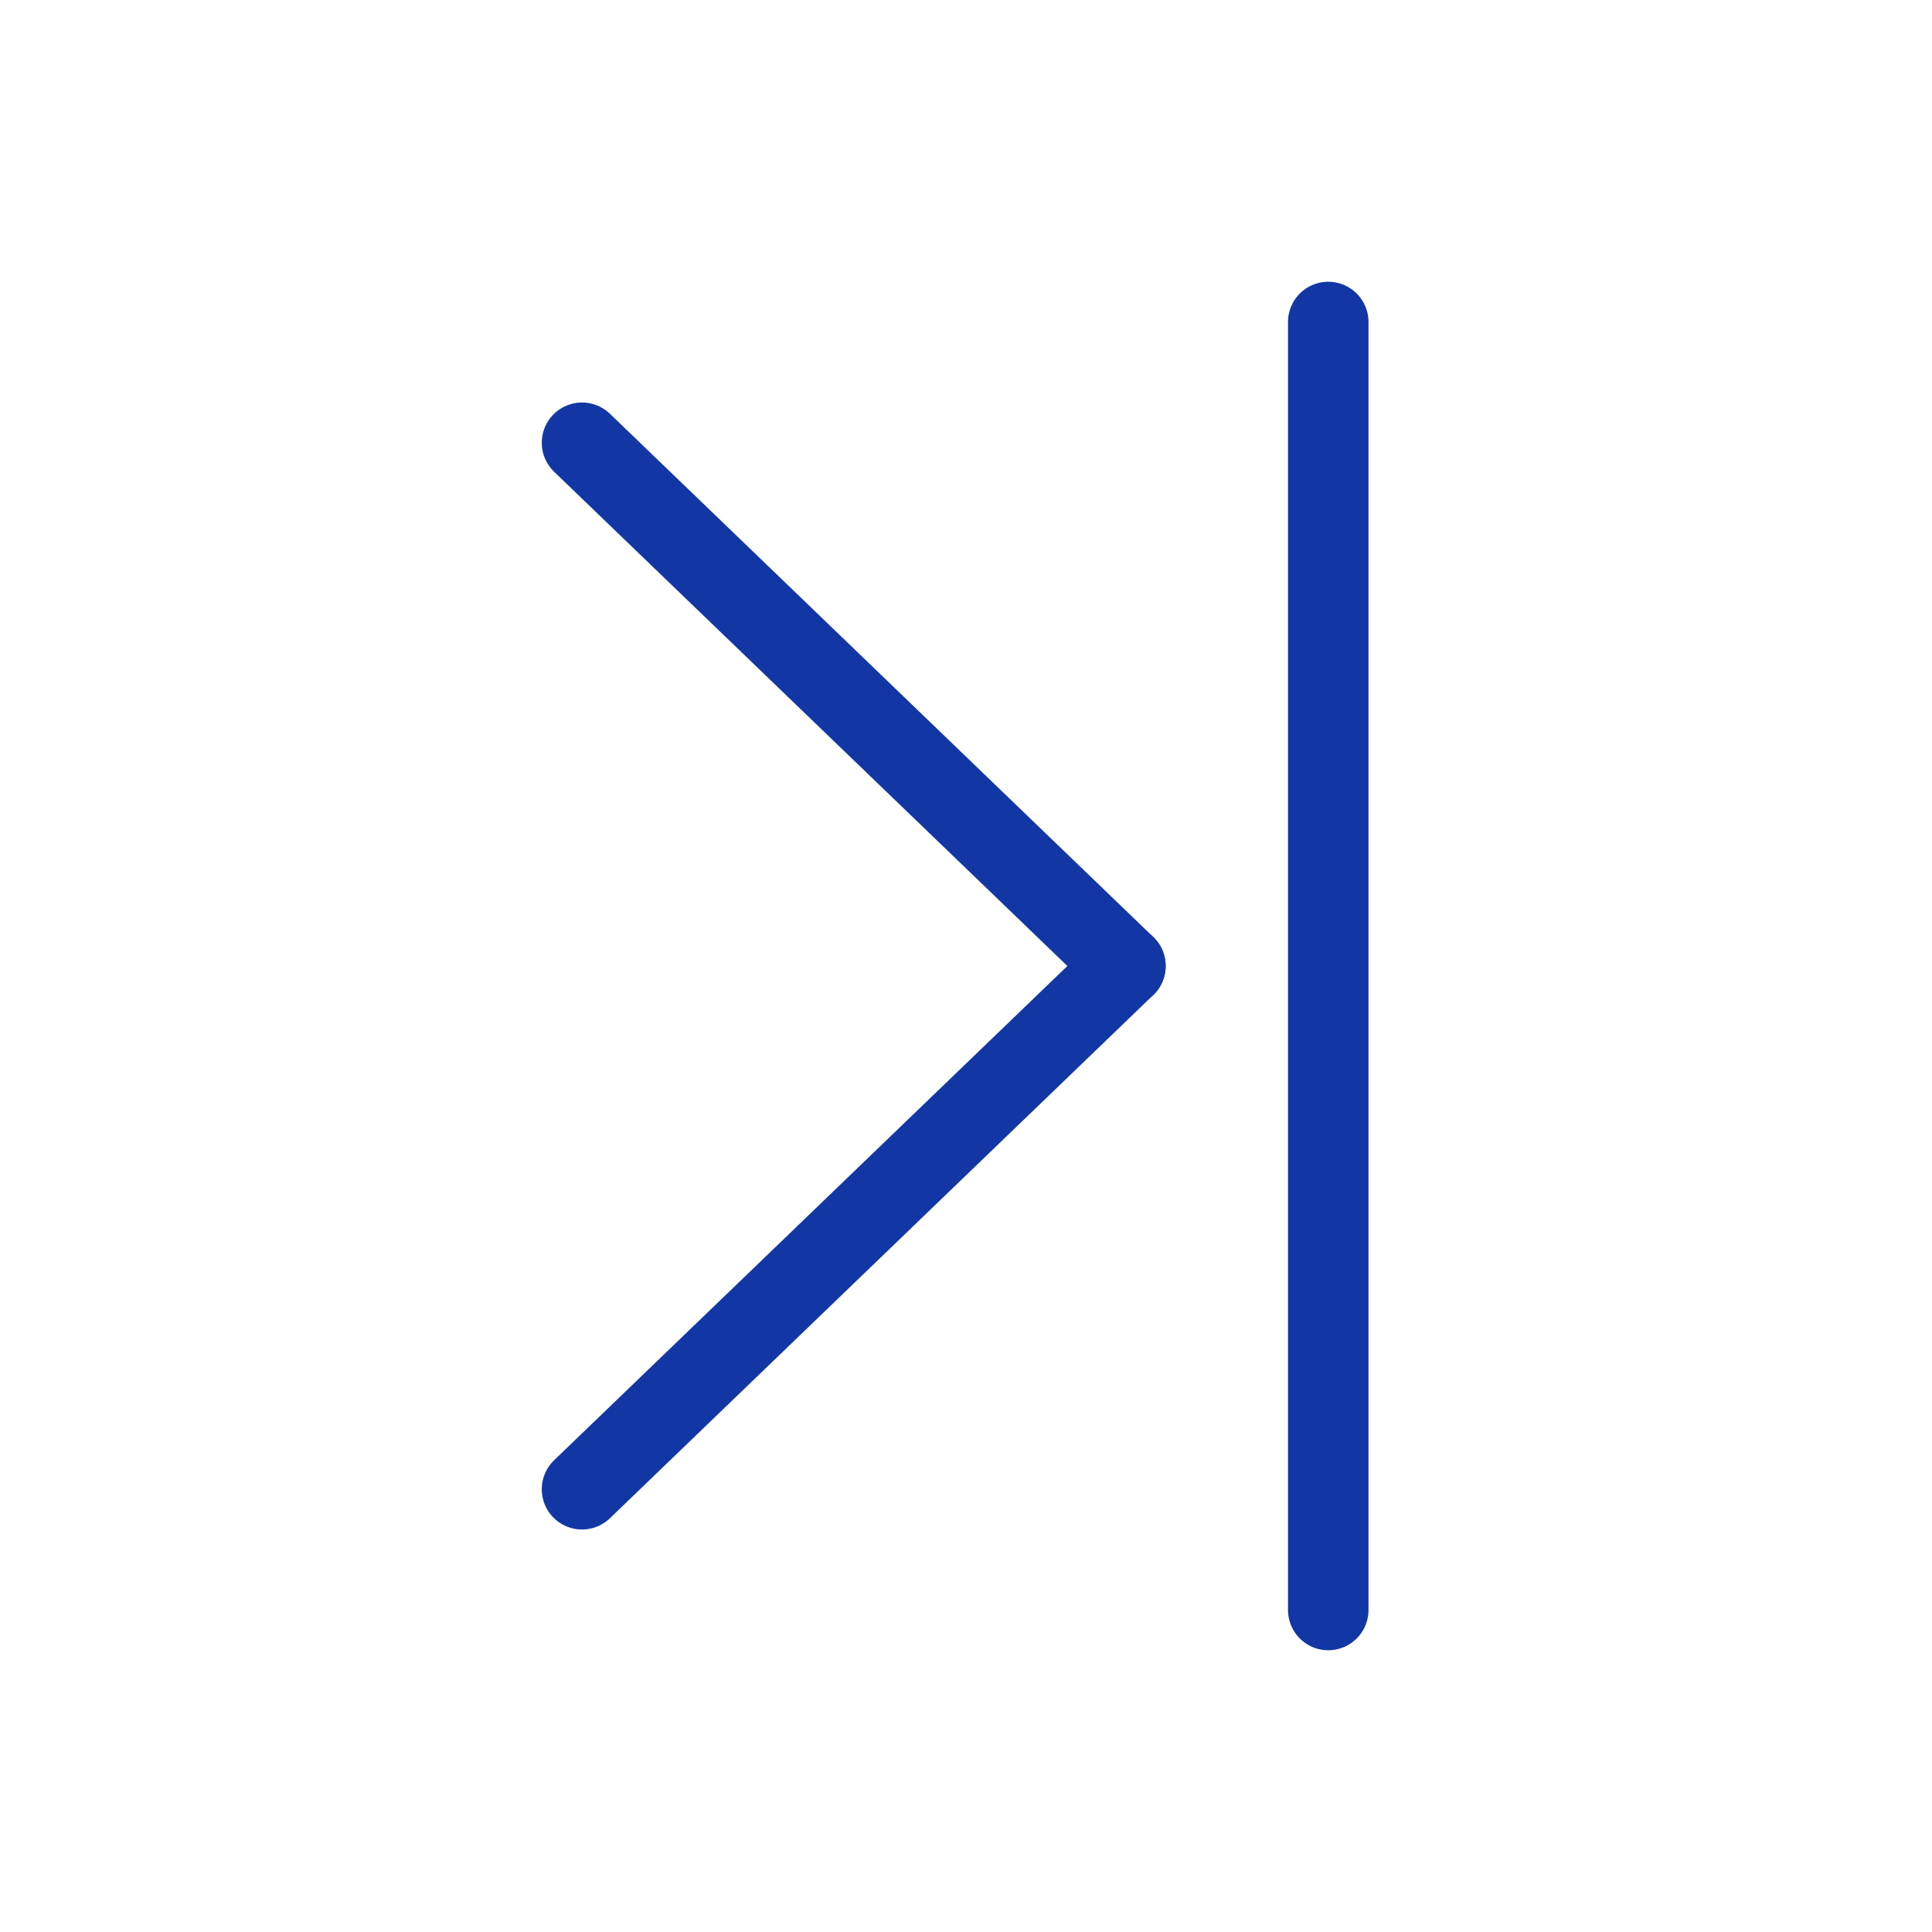 <?xml version="1.0" ?>
<svg width="800px" height="800px" viewBox="0 0 24 24" xmlns="http://www.w3.org/2000/svg">
<defs>
<style>.c{fill:none;stroke:#1237a5;stroke-linecap:round;stroke-linejoin:round;}</style>
</defs>
<g id="a"/>
<g id="b">
<g>
<line class="c" x1="13.98" x2="7.23" y1="12" y2="5.5"/>
<line class="c" x1="13.98" x2="7.23" y1="12" y2="18.5"/>
</g>
<line class="c" x1="16.5" x2="16.5" y1="4" y2="20"/>
</g>
</svg>